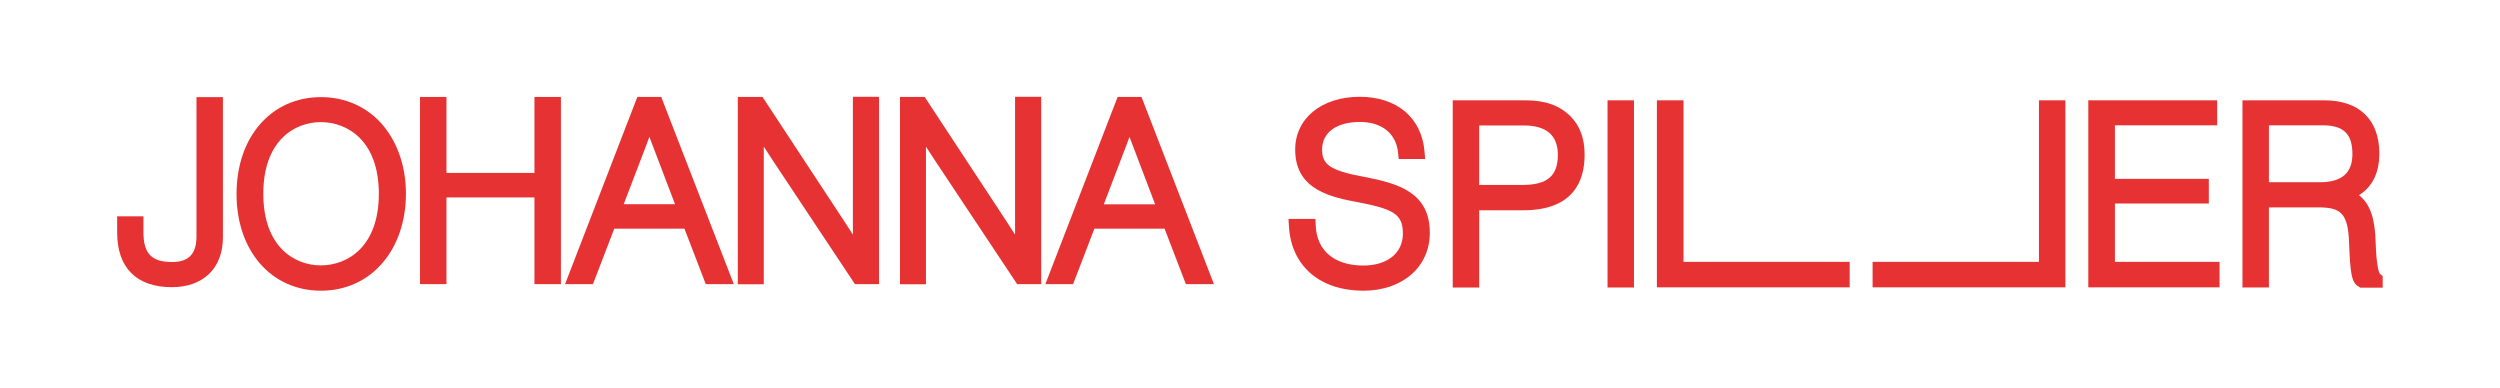 <svg xmlns="http://www.w3.org/2000/svg" xmlns:xlink="http://www.w3.org/1999/xlink" id="Laag_1" x="0px" y="0px" viewBox="0 0 1560 241.9" style="enable-background:new 0 0 1560 241.9;" xml:space="preserve"><style type="text/css">	.st0{fill:#E63232;}</style><g>	<g>		<path class="st0" d="M139.1,60.5v87.6c0,19.2-12.2,31.1-31.9,31.1c-22,0-34.1-12.1-34.1-34.1v-10.1h16.4v9.8   c0,13.4,5,18.7,17.9,18.7c10.4,0,15.2-5.1,15.2-15.9v-87H139.1z"></path>		<path class="st0" d="M238.9,78.1c-9.6-11.3-23.3-17.5-38.6-17.5c-31,0-52.7,24.8-52.7,60.4s21.7,60.4,52.7,60.4   c15.3,0,29-6.2,38.6-17.6c9.3-10.9,14.4-26.1,14.4-42.9S248.1,89,238.9,78.1z M200.2,165.6c-16.6,0-35.9-11.7-35.9-44.7   s19.3-44.7,35.9-44.7c16.7,0,36.2,11.7,36.2,44.7S216.9,165.6,200.2,165.6z"></path>		<polygon class="st0" points="350,60.5 350,177.3 333.5,177.3 333.5,123.2 278.6,123.2 278.6,177.3 262.1,177.3 262.1,60.5    278.6,60.5 278.6,107.9 333.5,107.9 333.5,60.5   "></polygon>		<path class="st0" d="M412.6,60.5h-14.9l-45.1,116.8H370l13.3-34.6h43.8l13.3,34.6h17.5L412.6,60.5z M389.2,127.4l14.2-37.1   c0.6-1.6,1.2-3.3,1.8-5c0,0,0,0,0,0.1c0.6,1.7,1.3,3.4,1.9,4.9l14.1,37.1H389.2z"></path>		<path class="st0" d="M548.5,60.5v116.8h-15l-50.9-76.6c-1.9-2.9-4-6.2-6-9.2v85.9h-16.2V60.5h15.4l51.5,78.3   c1.7,2.6,3.4,5.2,4.9,7.6v-86H548.5z"></path>		<path class="st0" d="M649.7,60.5v116.8h-15l-50.9-76.6c-1.9-2.9-4-6.1-6-9.2v85.9h-16.2V60.5h15.4l51.5,78.3   c1.7,2.6,3.4,5.2,4.9,7.6v-86H649.7z"></path>		<path class="st0" d="M712.3,60.5h-14.9l-45.1,116.8h17.3l13.3-34.6h43.8l13.3,34.6h17.5L712.3,60.5z M688.8,127.4l14.2-37.1   c0.6-1.6,1.2-3.3,1.8-4.9c0.6,1.7,1.3,3.4,1.9,5l14.1,37.1H688.8z"></path>	</g>	<g>		<path class="st0" d="M892.2,145.3c0,21.2-17,36.1-41.4,36.1c-27.2,0-45.1-15.4-46.5-40.2l-0.3-4.6h16.8l0.2,4.1   c0.6,15.7,11.7,25,29.7,25c15,0,24.7-7.8,24.7-19.9c0-12.6-6.1-15.5-30.5-20.1c-19-3.5-36.7-9.8-36.7-32.4   c0-19.4,16.5-32.9,40.2-32.9c23.2,0,38.7,13,40.5,34.1l0.4,4.7h-16.5l-0.4-3.9c-1.2-12-10.1-19.2-23.8-19.2   c-14.6,0-23.6,6.6-23.6,17.1c0,9.1,4,13.1,26.4,17.2C872.8,114.5,892.2,120.2,892.2,145.3z"></path>		<path class="st0" d="M979.8,72.4c-7-6.8-15.7-9.8-28.1-9.8h-45.2v116.8H923v-48.2h27.6c31.6,0,38.2-18.8,38.2-34.6   C988.8,86.2,985.8,78.3,979.8,72.4z M923,78.3h28c14,0,21.1,6.2,21.1,18.3c0,13.2-6.6,18.8-22.1,18.8h-27V78.3z"></path>		<rect x="1003.1" y="62.6" class="st0" width="16.5" height="116.8"></rect>		<g>			<polygon class="st0" points="1154.2,163.4 1154.2,179.3 1033.9,179.3 1033.9,62.6 1050.5,62.6 1050.5,163.4    "></polygon>			<polygon class="st0" points="1288.8,62.6 1288.8,179.3 1168.5,179.3 1168.5,163.4 1272.3,163.4 1272.3,62.6    "></polygon>		</g>		<polygon class="st0" points="1385,163.4 1385,179.3 1303.1,179.3 1303.1,62.6 1383.5,62.6 1383.5,78.2 1319.7,78.2 1319.7,111.6    1378.3,111.6 1378.3,127 1319.7,127 1319.7,163.4   "></polygon>		<path class="st0" d="M1485.1,170.9c-0.4-0.5-2.2-3.5-2.7-19.8c-0.4-13-2.6-23.2-10.4-29.3c8.4-5.3,12.7-14,12.7-26   c0-21.1-12.5-33.2-34.3-33.2h-51.1v116.8h16.5v-50h30.4c14.1,0,18.9,3.1,19.6,21.7c0.8,19.9,1.5,25.2,6.1,27.8l1,0.6h13.9v-7.2   L1485.1,170.9z M1415.8,78.2h33.6c13,0,18.5,5.4,18.5,17.9c0,11.8-6.6,17.6-20.2,17.6h-31.9V78.2z"></path>	</g></g></svg>
